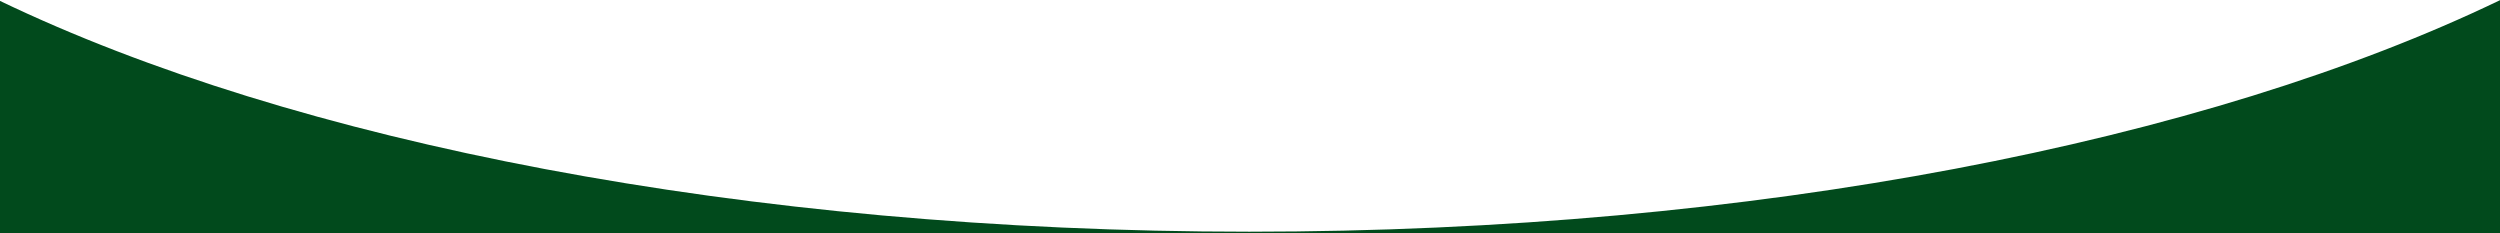 <svg width="1640" height="153" viewBox="0 0 1640 153" fill="none" xmlns="http://www.w3.org/2000/svg"><path fill-rule="evenodd" clip-rule="evenodd" d="M1640 153V.118C1447.9 92.677 1151.75 152 819.5 152 487.83 152 192.129 92.882 0 .6V153h1640z" fill="#014A1C"/></svg>